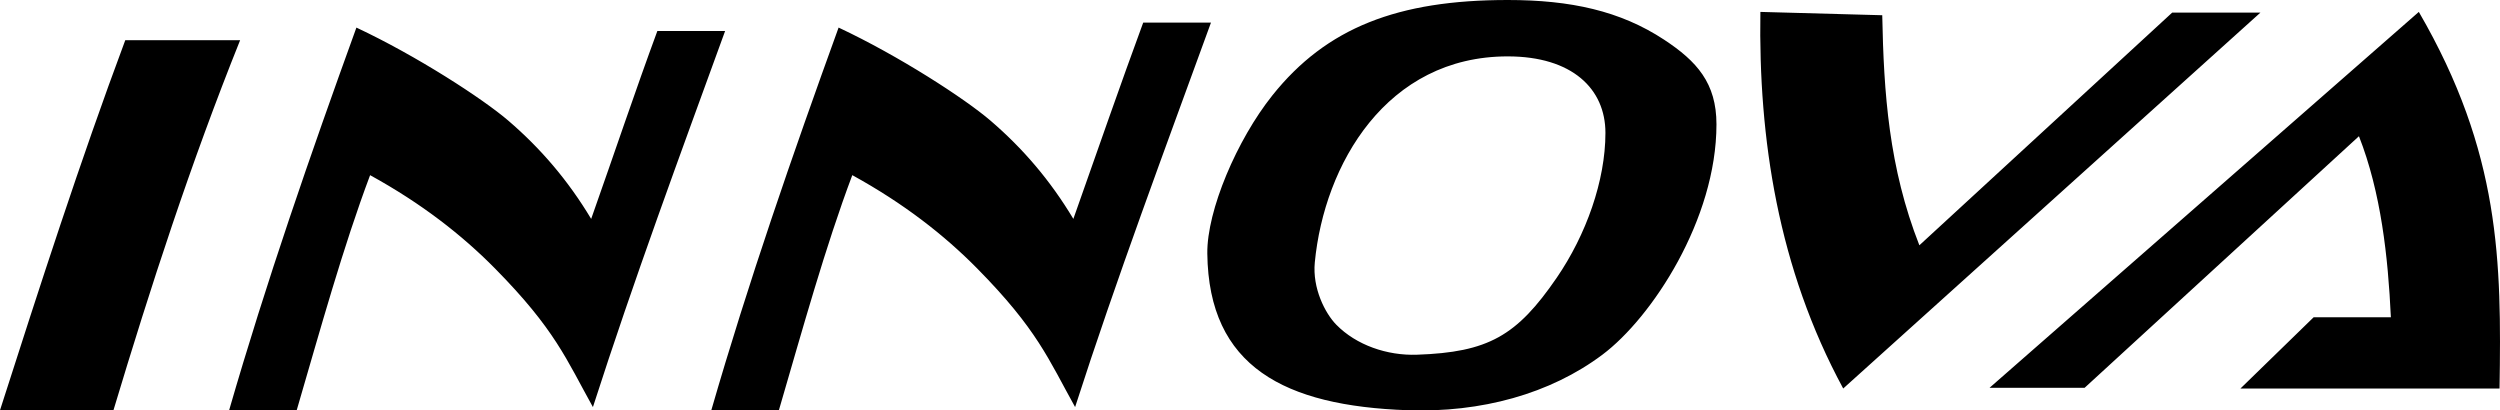 <?xml version="1.0" encoding="UTF-8" standalone="no"?>
<!-- Created with Inkscape (http://www.inkscape.org/) -->

<svg
   width="251.354mm"
   height="41.268mm"
   viewBox="0 0 251.354 41.268"
   version="1.1"
   id="svg1"
   xml:space="preserve"
   inkscape:version="1.3 (0e150ed6c4, 2023-07-21)"
   sodipodi:docname="Toyota Innova 2003.svg"
   xmlns:inkscape="http://www.inkscape.org/namespaces/inkscape"
   xmlns:sodipodi="http://sodipodi.sourceforge.net/DTD/sodipodi-0.dtd"
   xmlns="http://www.w3.org/2000/svg"
   xmlns:svg="http://www.w3.org/2000/svg"><sodipodi:namedview
     id="namedview1"
     pagecolor="#ffffff"
     bordercolor="#000000"
     borderopacity="0.25"
     inkscape:showpageshadow="2"
     inkscape:pageopacity="0.0"
     inkscape:pagecheckerboard="0"
     inkscape:deskcolor="#d1d1d1"
     inkscape:document-units="mm"
     inkscape:zoom="1.0863952"
     inkscape:cx="494.7555"
     inkscape:cy="158.782"
     inkscape:window-width="1920"
     inkscape:window-height="1009"
     inkscape:window-x="-8"
     inkscape:window-y="-8"
     inkscape:window-maximized="1"
     inkscape:current-layer="layer1" /><defs
     id="defs1" /><g
     inkscape:label="Layer 1"
     inkscape:groupmode="layer"
     id="layer1"
     transform="translate(-61.545,-73.126)"><path
       id="path13"
       style="opacity:1;fill:#000000;fill-opacity:1;stroke:none;stroke-width:6.768;stroke-linejoin:round"
       d="m 213.136,73.126 c -11.043,0 -18.223,2.772 -23.665,9.591 -3.555,4.454 -6.592,11.567 -6.541,15.899 0.132,11.41 7.796,15.316 20.12,15.754 7.408,0.264 14.35,-1.644 19.601,-5.58 4.983,-3.735 11.47,-13.611 11.47,-23.165 0,-4.152 -1.976,-6.343 -5.261,-8.506 -4.407,-2.901 -9.409,-3.993 -15.722,-3.993 z m 91.602,1.196 -43.163,37.795 h 9.559 L 298.718,86.821 c 2.214,5.64 2.924,12.102 3.209,18.202 h -7.763 l -7.36,7.164 h 26.048 c 0.202,-12.741 0.106,-23.711 -8.115,-37.865 z m -66.201,0.001 c -0.202,12.741 1.777,25.769 8.327,37.864 l 41.948,-37.794 h -8.872 l -25.419,23.395 c -3.068,-7.815 -3.581,-15.313 -3.732,-23.131 z m -62.051,1.073 c -2.247,6.095 -4.587,12.839 -7.024,19.737 -2.331,-3.887 -5.078,-7.087 -8.332,-9.88 -2.584,-2.218 -9.213,-6.513 -15.271,-9.355 -4.646,12.824 -9.089,25.647 -12.797,38.471 h 6.794 c 2.4,-8.213 4.659,-16.396 7.38,-23.633 5.181,2.849 9.239,6.019 12.556,9.381 6.06,6.143 7.184,9.156 9.846,13.936 4.118,-12.805 9.099,-26.118 13.661,-38.656 z M 97.379,75.899 C 92.733,88.723 88.29,101.546 84.582,114.37 h 6.794 c 2.4,-8.213 4.659,-16.396 7.38,-23.633 5.181,2.849 9.239,6.019 12.556,9.381 6.06,6.143 7.184,9.156 9.846,13.936 4.118,-12.805 8.729,-25.273 13.291,-37.811 h -6.813 c -2.247,6.095 -4.216,11.994 -6.654,18.892 -2.331,-3.887 -5.078,-7.087 -8.332,-9.88 -2.584,-2.218 -9.213,-6.513 -15.271,-9.355 z m -23.239,1.267 c -4.561,12.22 -8.586,24.708 -12.595,37.204 h 11.407 c 3.729,-12.401 7.756,-24.802 12.736,-37.204 z m 138.995,1.629 c 6.479,0 9.823,3.259 9.823,7.691 0,4.798 -1.938,10.249 -4.901,14.57 -4.007,5.843 -6.877,7.488 -14.057,7.734 -2.984,0.102 -6.093,-0.963 -8.105,-3.02 -1.12,-1.145 -2.409,-3.66 -2.158,-6.257 0.951,-9.866 7.209,-20.718 19.398,-20.718 z" /></g></svg>
